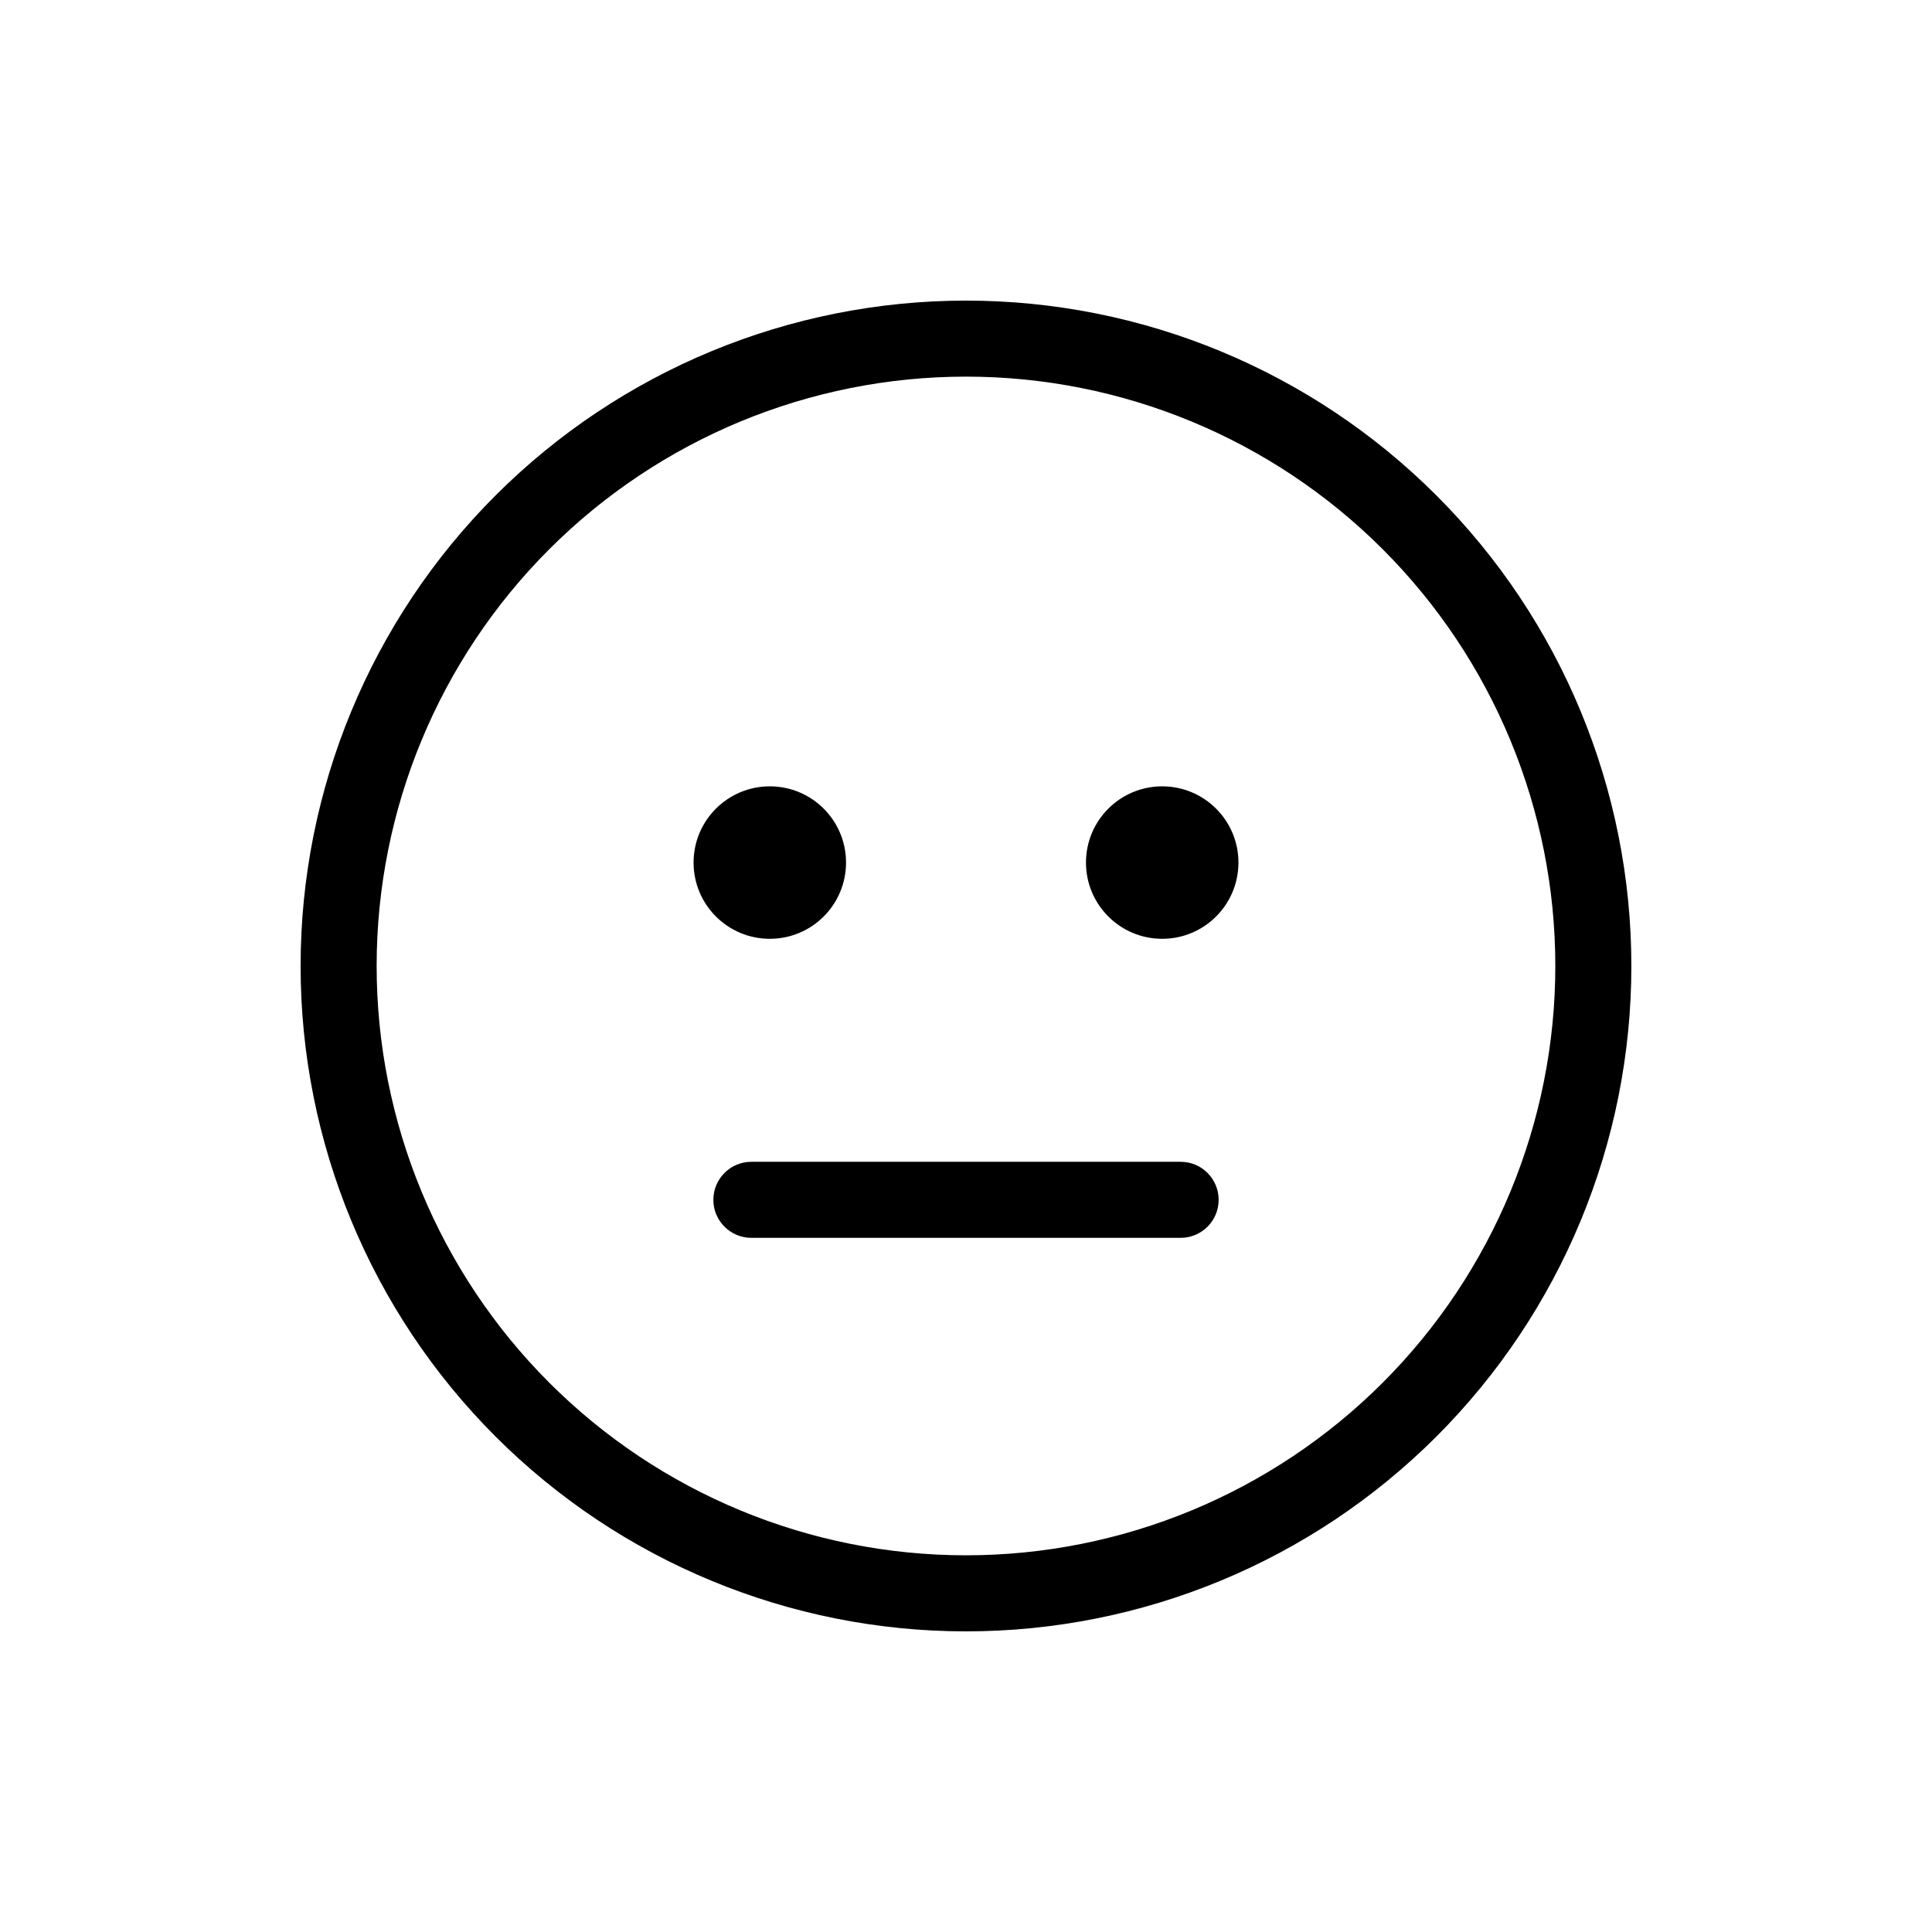 <?xml version="1.0" encoding="UTF-8"?>
<!-- Uploaded to: SVG Repo, www.svgrepo.com, Generator: SVG Repo Mixer Tools -->
<svg fill="#000000" width="800px" height="800px" version="1.1" viewBox="144 144 512 512" xmlns="http://www.w3.org/2000/svg">
 <g>
  <path d="m400 576.33c-46.77 0-91.617-18.578-124.69-51.648-33.07-33.066-51.648-77.918-51.648-124.68 0-46.77 18.578-91.617 51.648-124.69s77.918-51.648 124.69-51.648c46.766 0 91.617 18.578 124.68 51.648 33.07 33.07 51.648 77.918 51.648 124.69 0 46.766-18.578 91.617-51.648 124.68-33.066 33.07-77.918 51.648-124.68 51.648zm0-332.52c-41.422 0-81.148 16.457-110.44 45.746s-45.746 69.016-45.746 110.44 16.457 81.145 45.746 110.43c29.289 29.293 69.016 45.746 110.44 45.746s81.145-16.453 110.43-45.746c29.293-29.289 45.746-69.012 45.746-110.43s-16.453-81.148-45.746-110.44c-29.289-29.289-69.012-45.746-110.43-45.746z"/>
  <path d="m472.2 372.59c0 11.16-9.047 20.203-20.203 20.203-11.16 0-20.203-9.043-20.203-20.203 0-11.156 9.043-20.203 20.203-20.203 11.156 0 20.203 9.047 20.203 20.203"/>
  <path d="m368.21 372.59c0 11.16-9.043 20.203-20.203 20.203-11.156 0-20.203-9.043-20.203-20.203 0-11.156 9.047-20.203 20.203-20.203 11.16 0 20.203 9.047 20.203 20.203"/>
  <path d="m456.88 472.04h-113.76c-5.562 0-10.074-4.512-10.074-10.074 0-5.566 4.512-10.078 10.074-10.078h113.76c5.566 0 10.074 4.512 10.074 10.078 0 5.562-4.508 10.074-10.074 10.074z"/>
 </g>
</svg>